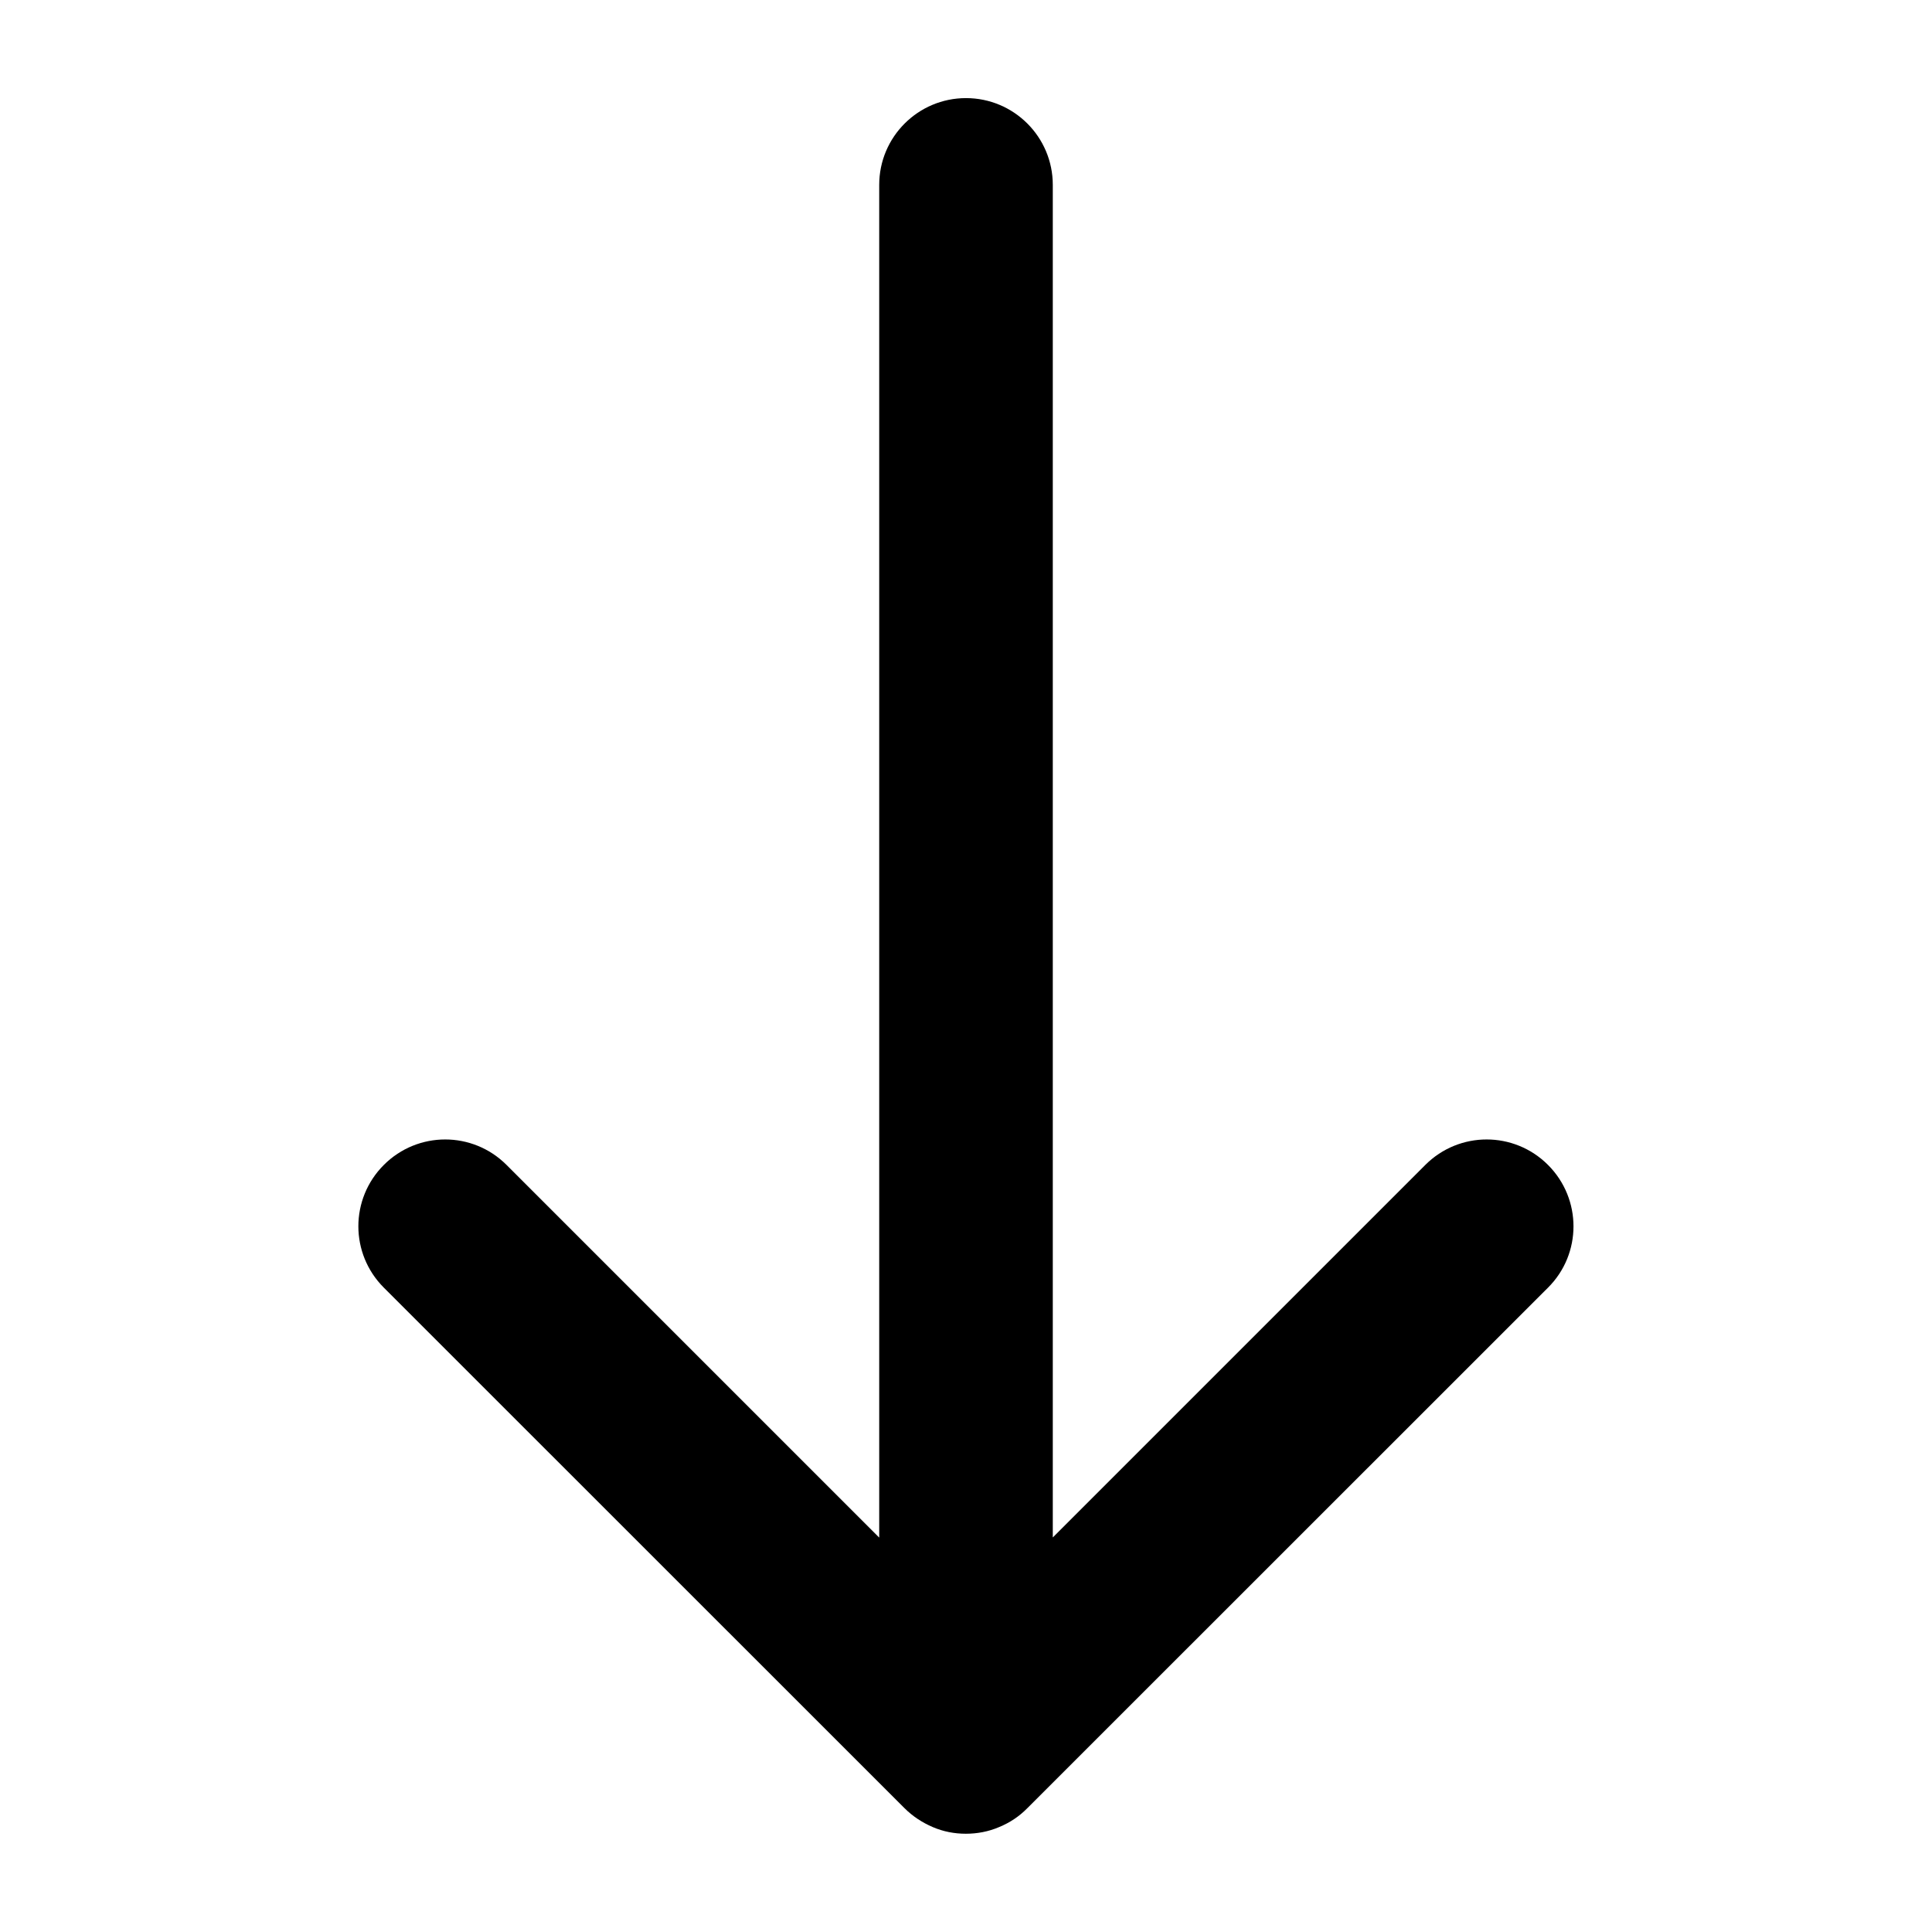 <?xml version="1.0" encoding="utf-8"?>
<!-- Generator: Adobe Illustrator 24.3.0, SVG Export Plug-In . SVG Version: 6.00 Build 0)  -->
<svg version="1.1" id="Layer_1" xmlns="http://www.w3.org/2000/svg" xmlns:xlink="http://www.w3.org/1999/xlink" x="0px" y="0px"
	 width="128" height="128" viewBox="0 0 128 128" style="enable-background:new 0 0 128 128;" xml:space="preserve">
<path d="M102.56,77.18c-2.25-2.25-5.88-2.25-8.13,0l-24.68,24.68V12.25c0-3.18-2.58-5.75-5.75-5.75c-3.17,0-5.75,2.57-5.75,5.75
	v89.62L33.56,77.18c-2.25-2.25-5.88-2.25-8.13,0c-2.25,2.25-2.25,5.88,0,8.13l34.5,34.49c0.53,0.53,1.17,0.95,1.87,1.25
	c0.7,0.3,1.44,0.44,2.19,0.44c0.75,0,1.5-0.14,2.2-0.44c0.71-0.29,1.34-0.71,1.87-1.25l34.5-34.49
	C104.81,83.07,104.81,79.43,102.56,77.18z"/>
</svg>
